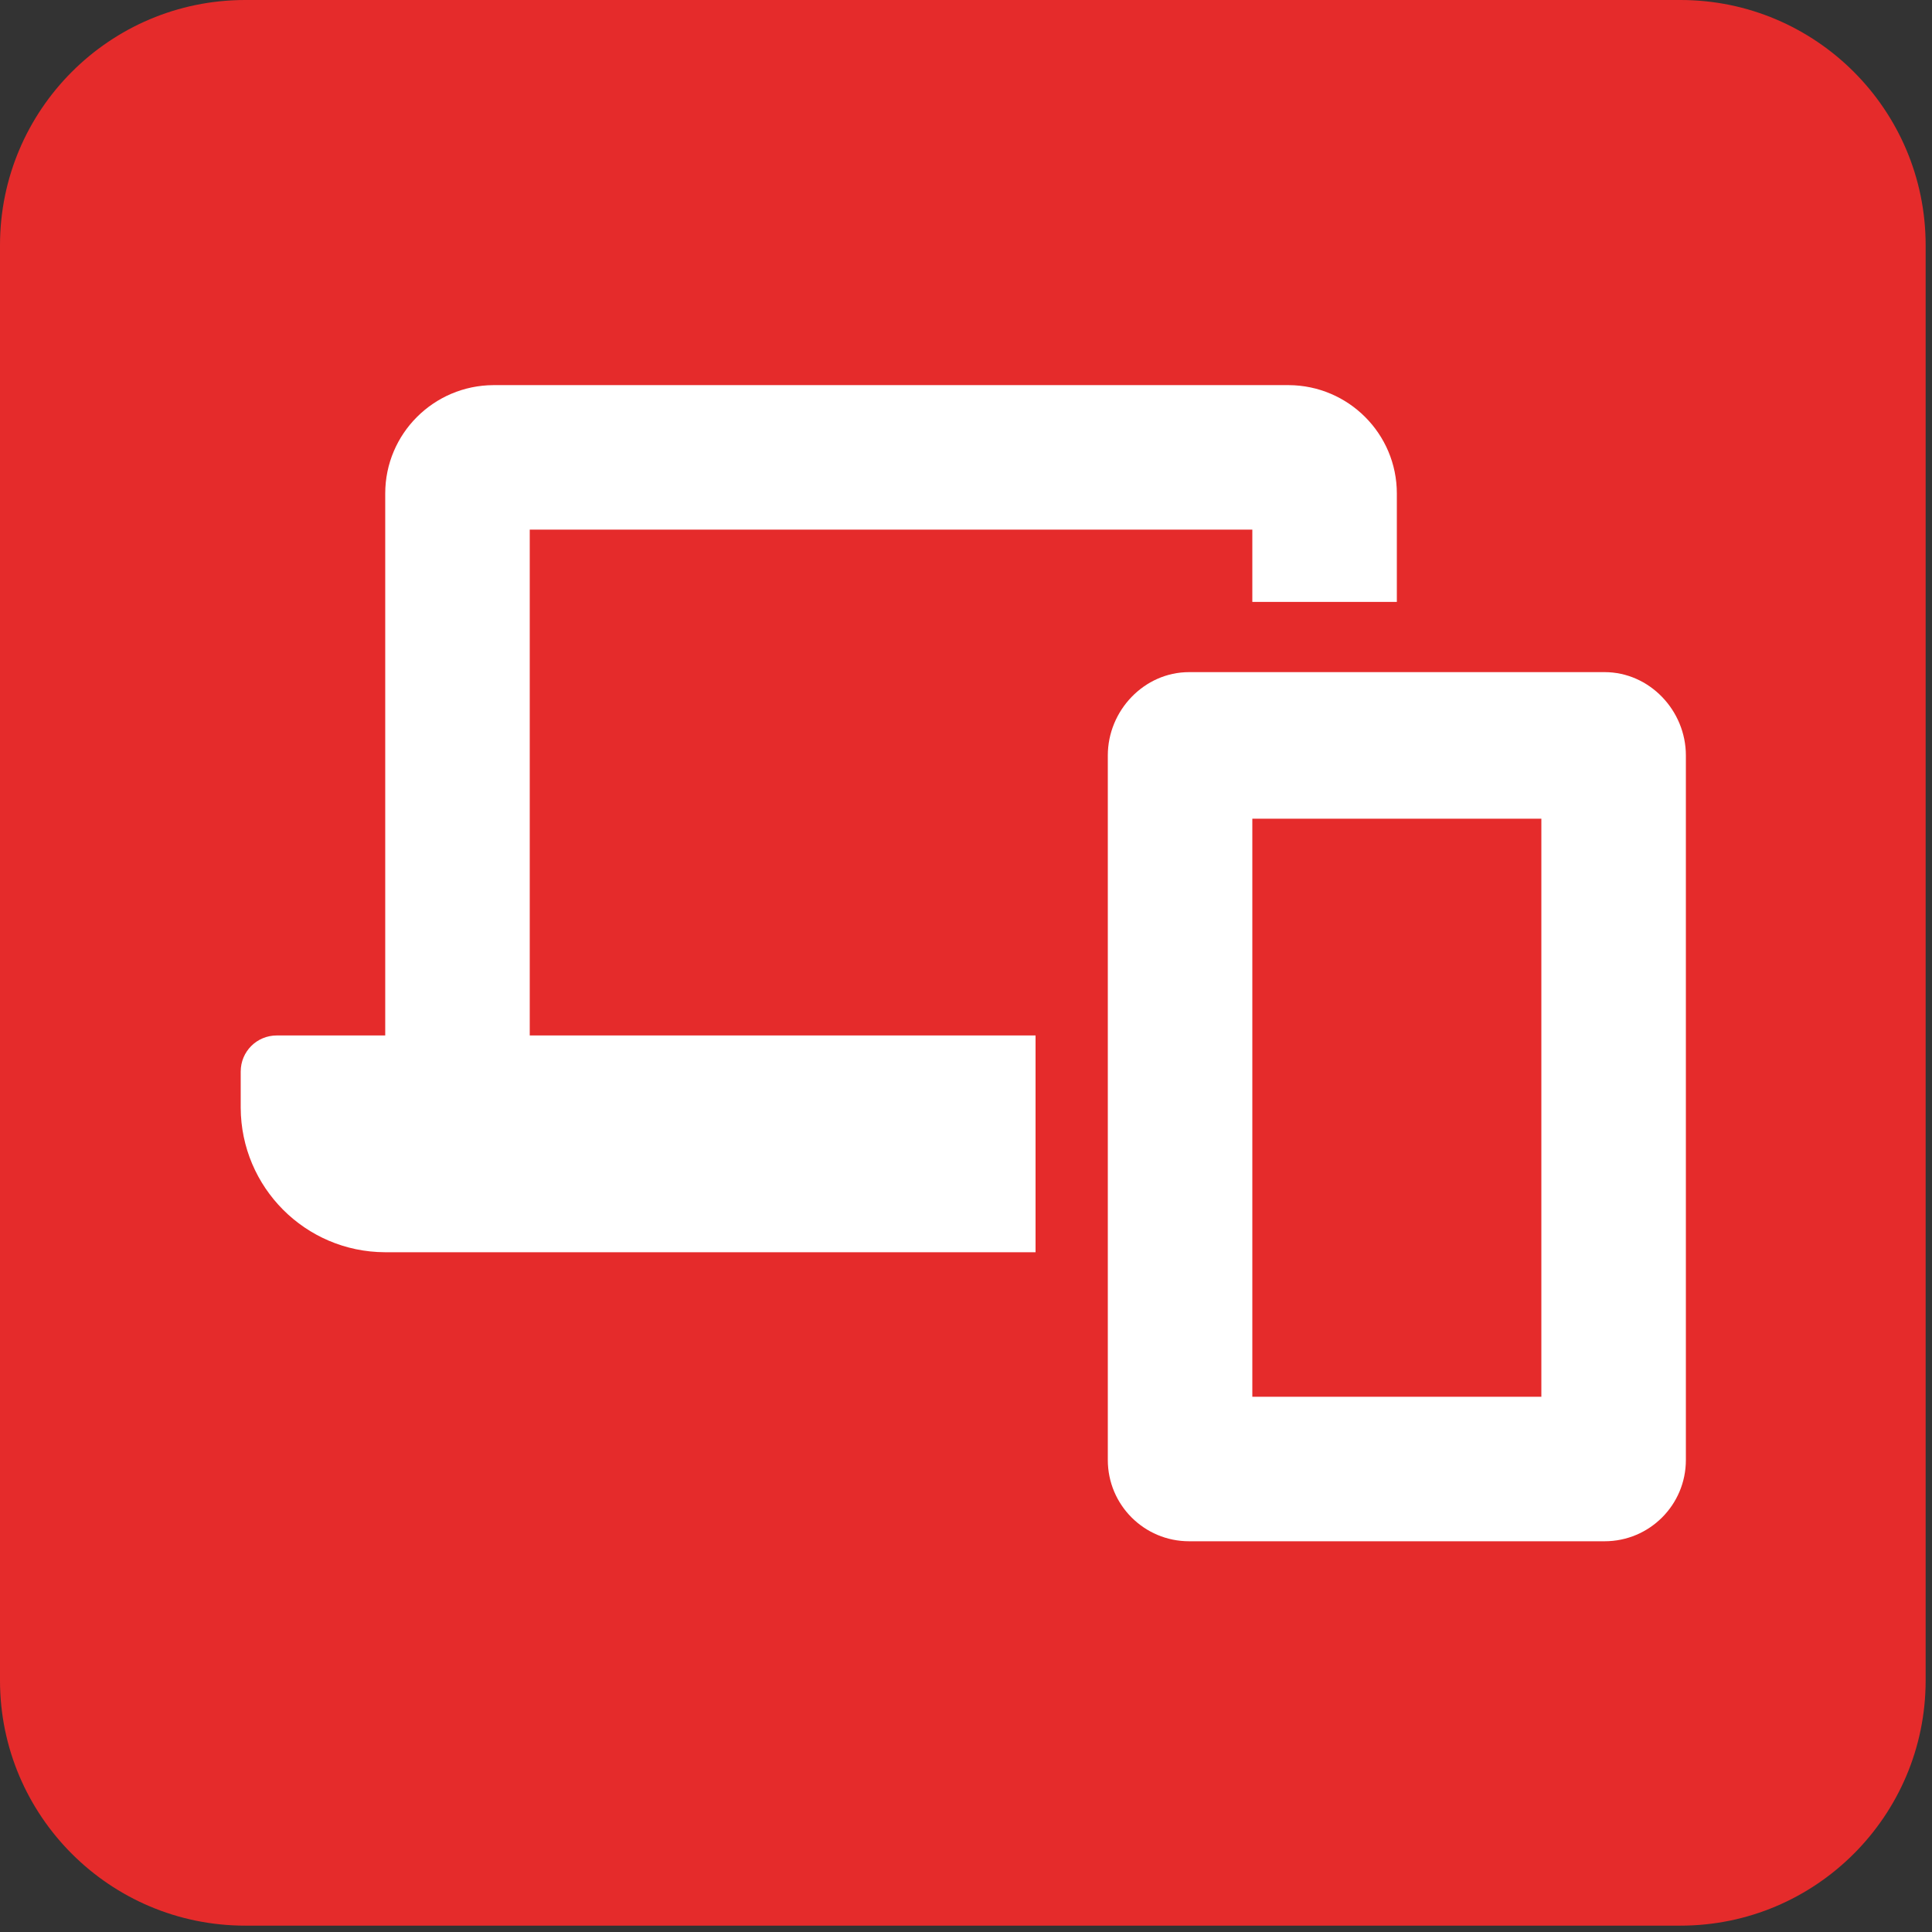 <?xml version="1.0" encoding="UTF-8" standalone="no"?>
<!DOCTYPE svg PUBLIC "-//W3C//DTD SVG 1.1//EN" "http://www.w3.org/Graphics/SVG/1.1/DTD/svg11.dtd">
<svg width="100%" height="100%" viewBox="0 0 237 237" version="1.1" xmlns="http://www.w3.org/2000/svg" xmlns:xlink="http://www.w3.org/1999/xlink" xml:space="preserve" xmlns:serif="http://www.serif.com/" style="fill-rule:evenodd;clip-rule:evenodd;stroke-linejoin:round;stroke-miterlimit:2;">
    <rect x="0" y="0" width="237" height="237" fill="#333333" stroke="none"/>
    <path d="M236.22,30.077C236.22,13.477 222.743,0 206.144,0L30.077,0C13.477,0 0,13.477 0,30.077L0,206.144C0,222.743 13.477,236.22 30.077,236.22L206.144,236.22C222.743,236.22 236.22,222.743 236.22,206.144L236.22,30.077Z" style="fill:rgb(229,43,43);"/>
    <g transform="matrix(0.277,0,0,0.277,29.528,47.244)">
        <g id="pers.-Hardware" serif:id="pers. Hardware">
            <path id="laptop-mobile.svg" d="M604,127.1L420,127.1C400.1,127.1 384,144.1 384,164L384,476C384,495.9 400.1,512 420,512L604,512C623.9,512 640,495.9 640,476L640,164C640,144.1 623.9,127.1 604,127.1ZM576,448L448,448L448,192L576,192L576,448ZM128,64L448,64L448,96L512,96L512,48C512,21.5 490.5,0.12 464.12,0L111.9,0C85.5,0.125 64,21.5 64,48L64,288L16,288C7.125,288 0,295.1 0,304L0,320C0.125,355.25 28.62,383.88 63.88,384L352,384L352,288L128,288L128,64Z" style="fill:white;fill-rule:nonzero;"/>
        </g>
    </g>
</svg>
